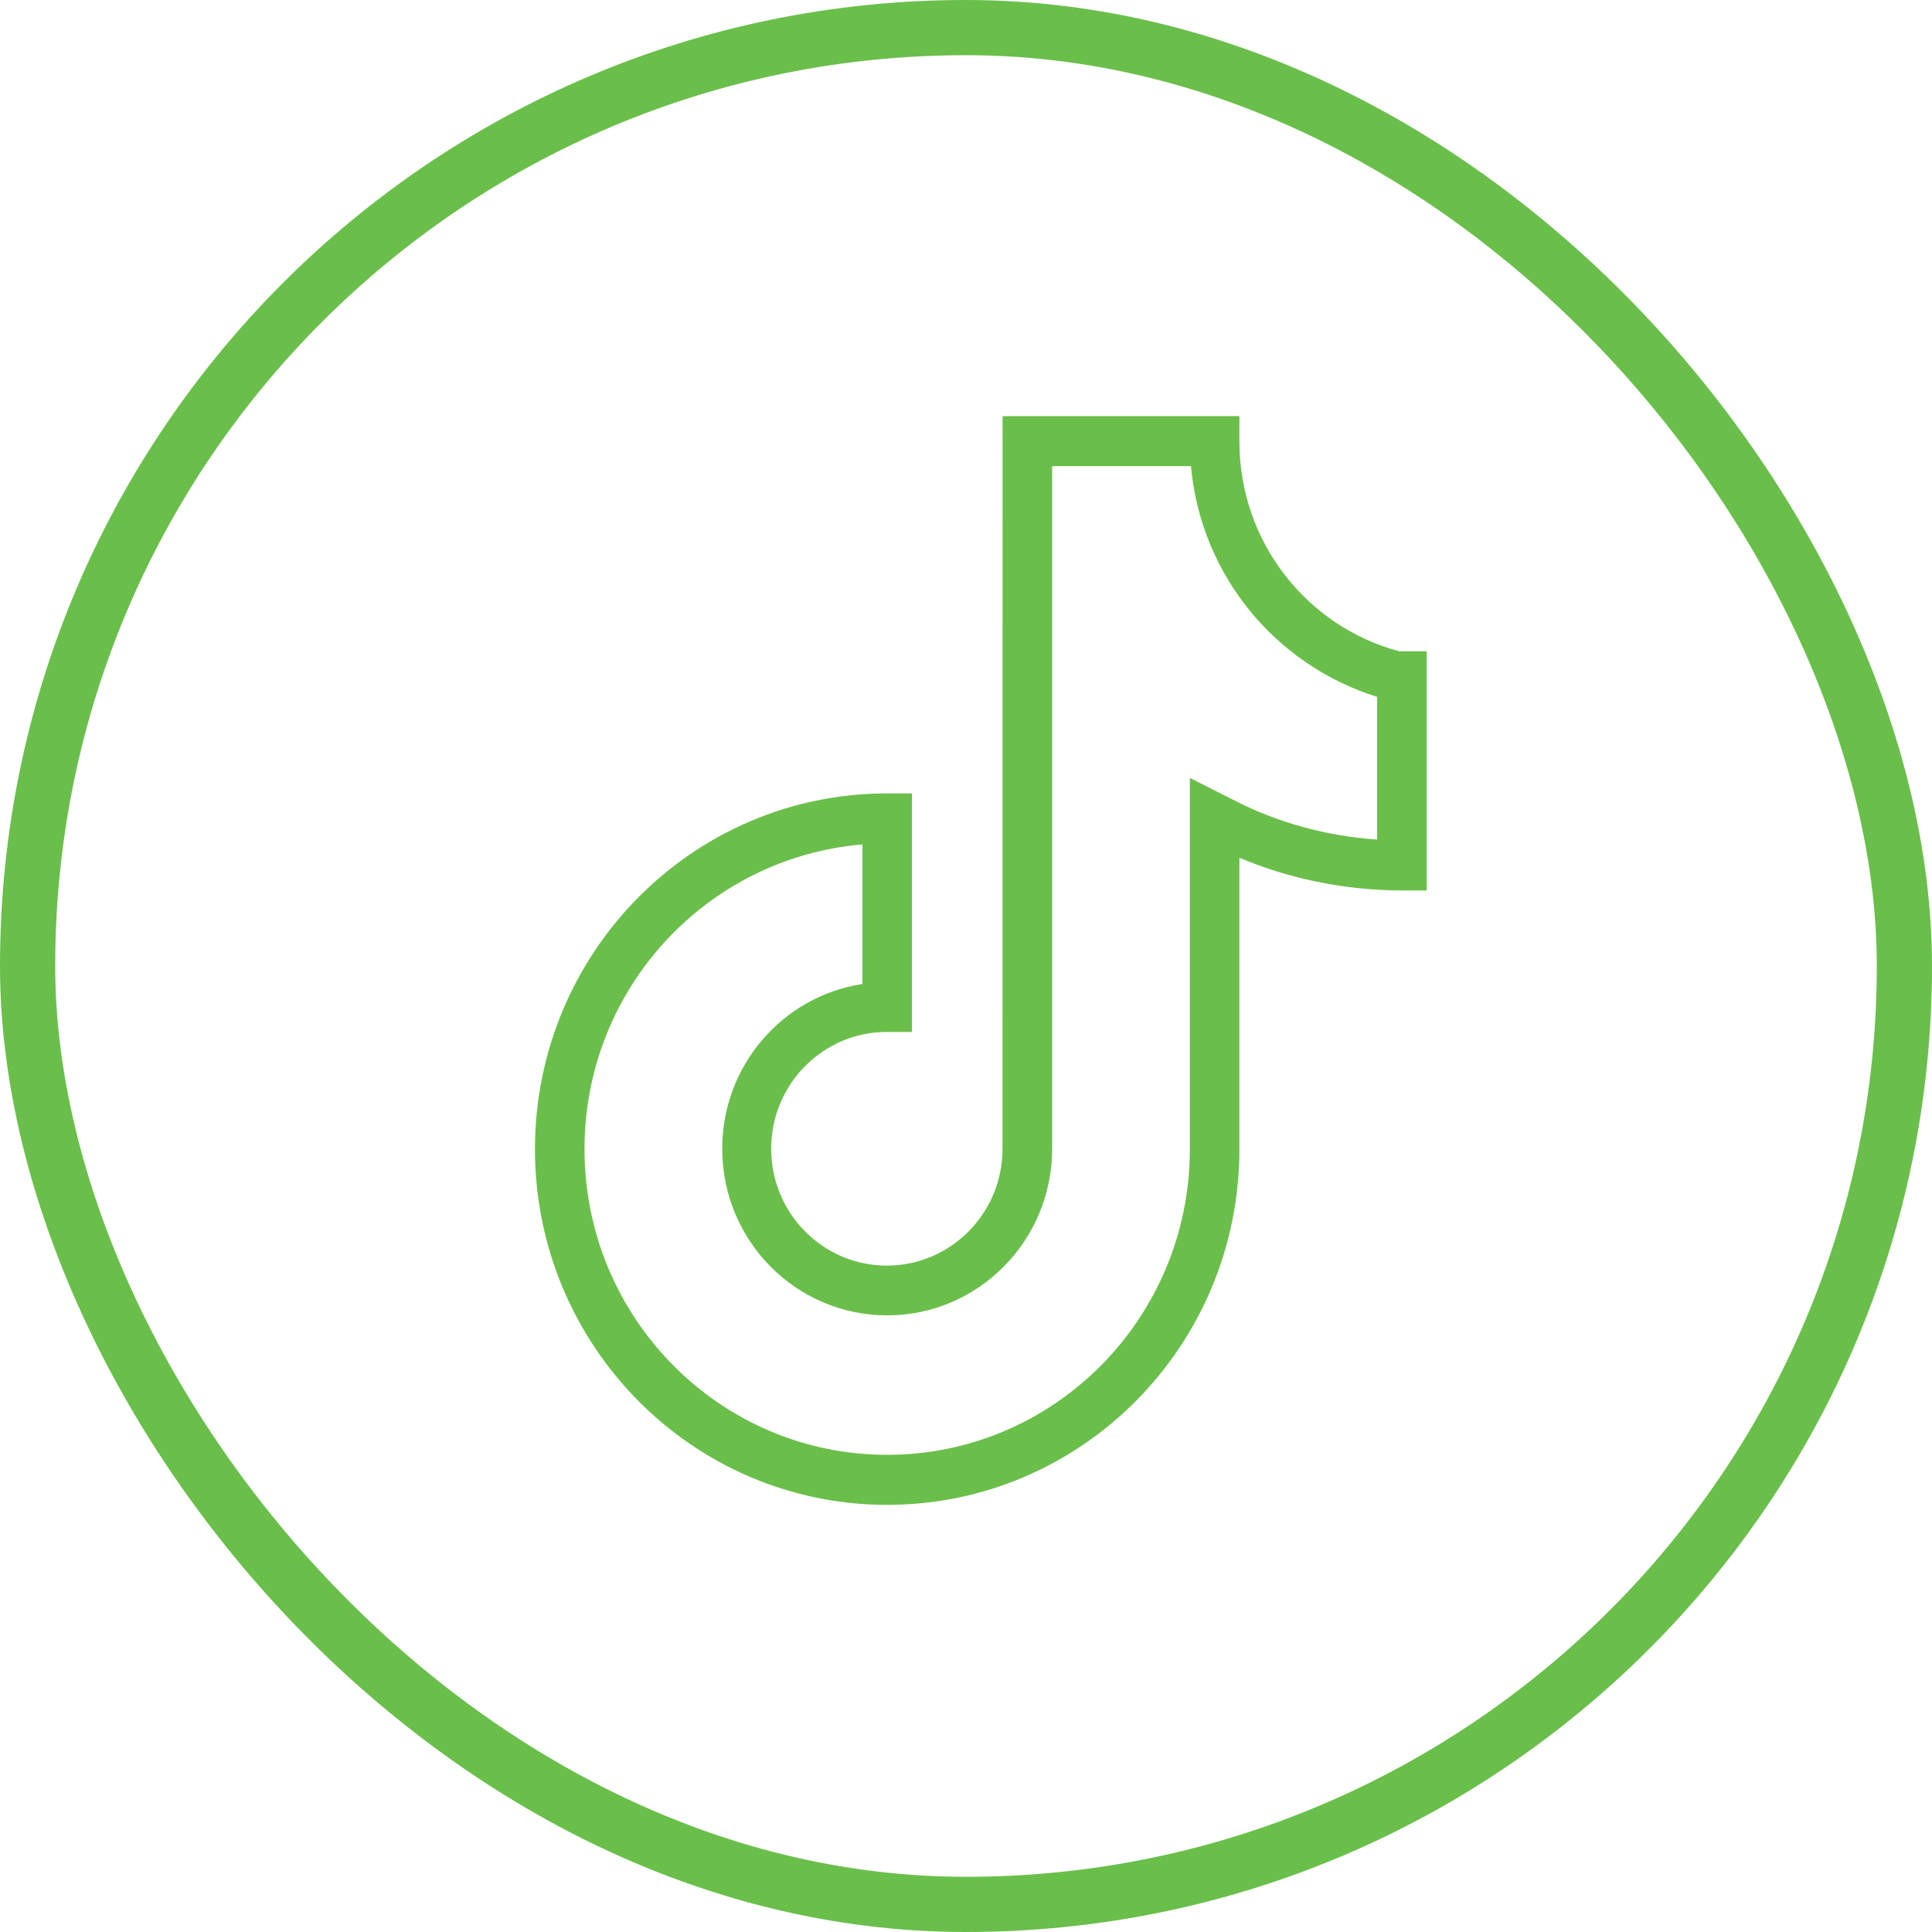 <svg width="70" height="70" viewBox="0 0 70 70" fill="none" xmlns="http://www.w3.org/2000/svg">
<rect x="1" y="1" width="68" height="68" rx="34" stroke="#6ABF4B" stroke-width="2"/>
<path d="M36.326 15.077H44.906V16.001C44.906 19.63 47.343 22.684 50.654 23.585L50.709 23.597H51.691V32.263H50.793C48.668 32.258 46.645 31.822 44.804 31.037L44.906 31.075V41.635C44.906 48.754 39.192 54.524 32.144 54.524C25.096 54.524 19.383 48.754 19.383 41.635C19.383 34.517 25.096 28.746 32.144 28.746H33.042V37.389H32.132C29.817 37.389 27.941 39.285 27.941 41.622C27.941 43.96 29.817 45.855 32.132 45.855C34.443 45.855 36.318 43.965 36.323 41.632V41.631L36.326 15.077ZM43.147 16.89H38.121V41.635C38.113 44.963 35.44 47.658 32.144 47.658C28.843 47.658 26.167 44.955 26.167 41.621C26.167 38.607 28.354 36.109 31.213 35.657L31.247 35.653V30.595C25.589 31.078 21.178 35.836 21.178 41.634C21.178 47.752 26.087 52.711 32.144 52.711C38.201 52.711 43.11 47.752 43.111 41.635V28.186L44.769 29.023C46.262 29.785 48.007 30.285 49.852 30.416L49.895 30.419V25.249C46.216 24.094 43.523 20.853 43.155 16.929L43.152 16.89L43.147 16.89Z" fill="#6ABF4B"/>
</svg>
